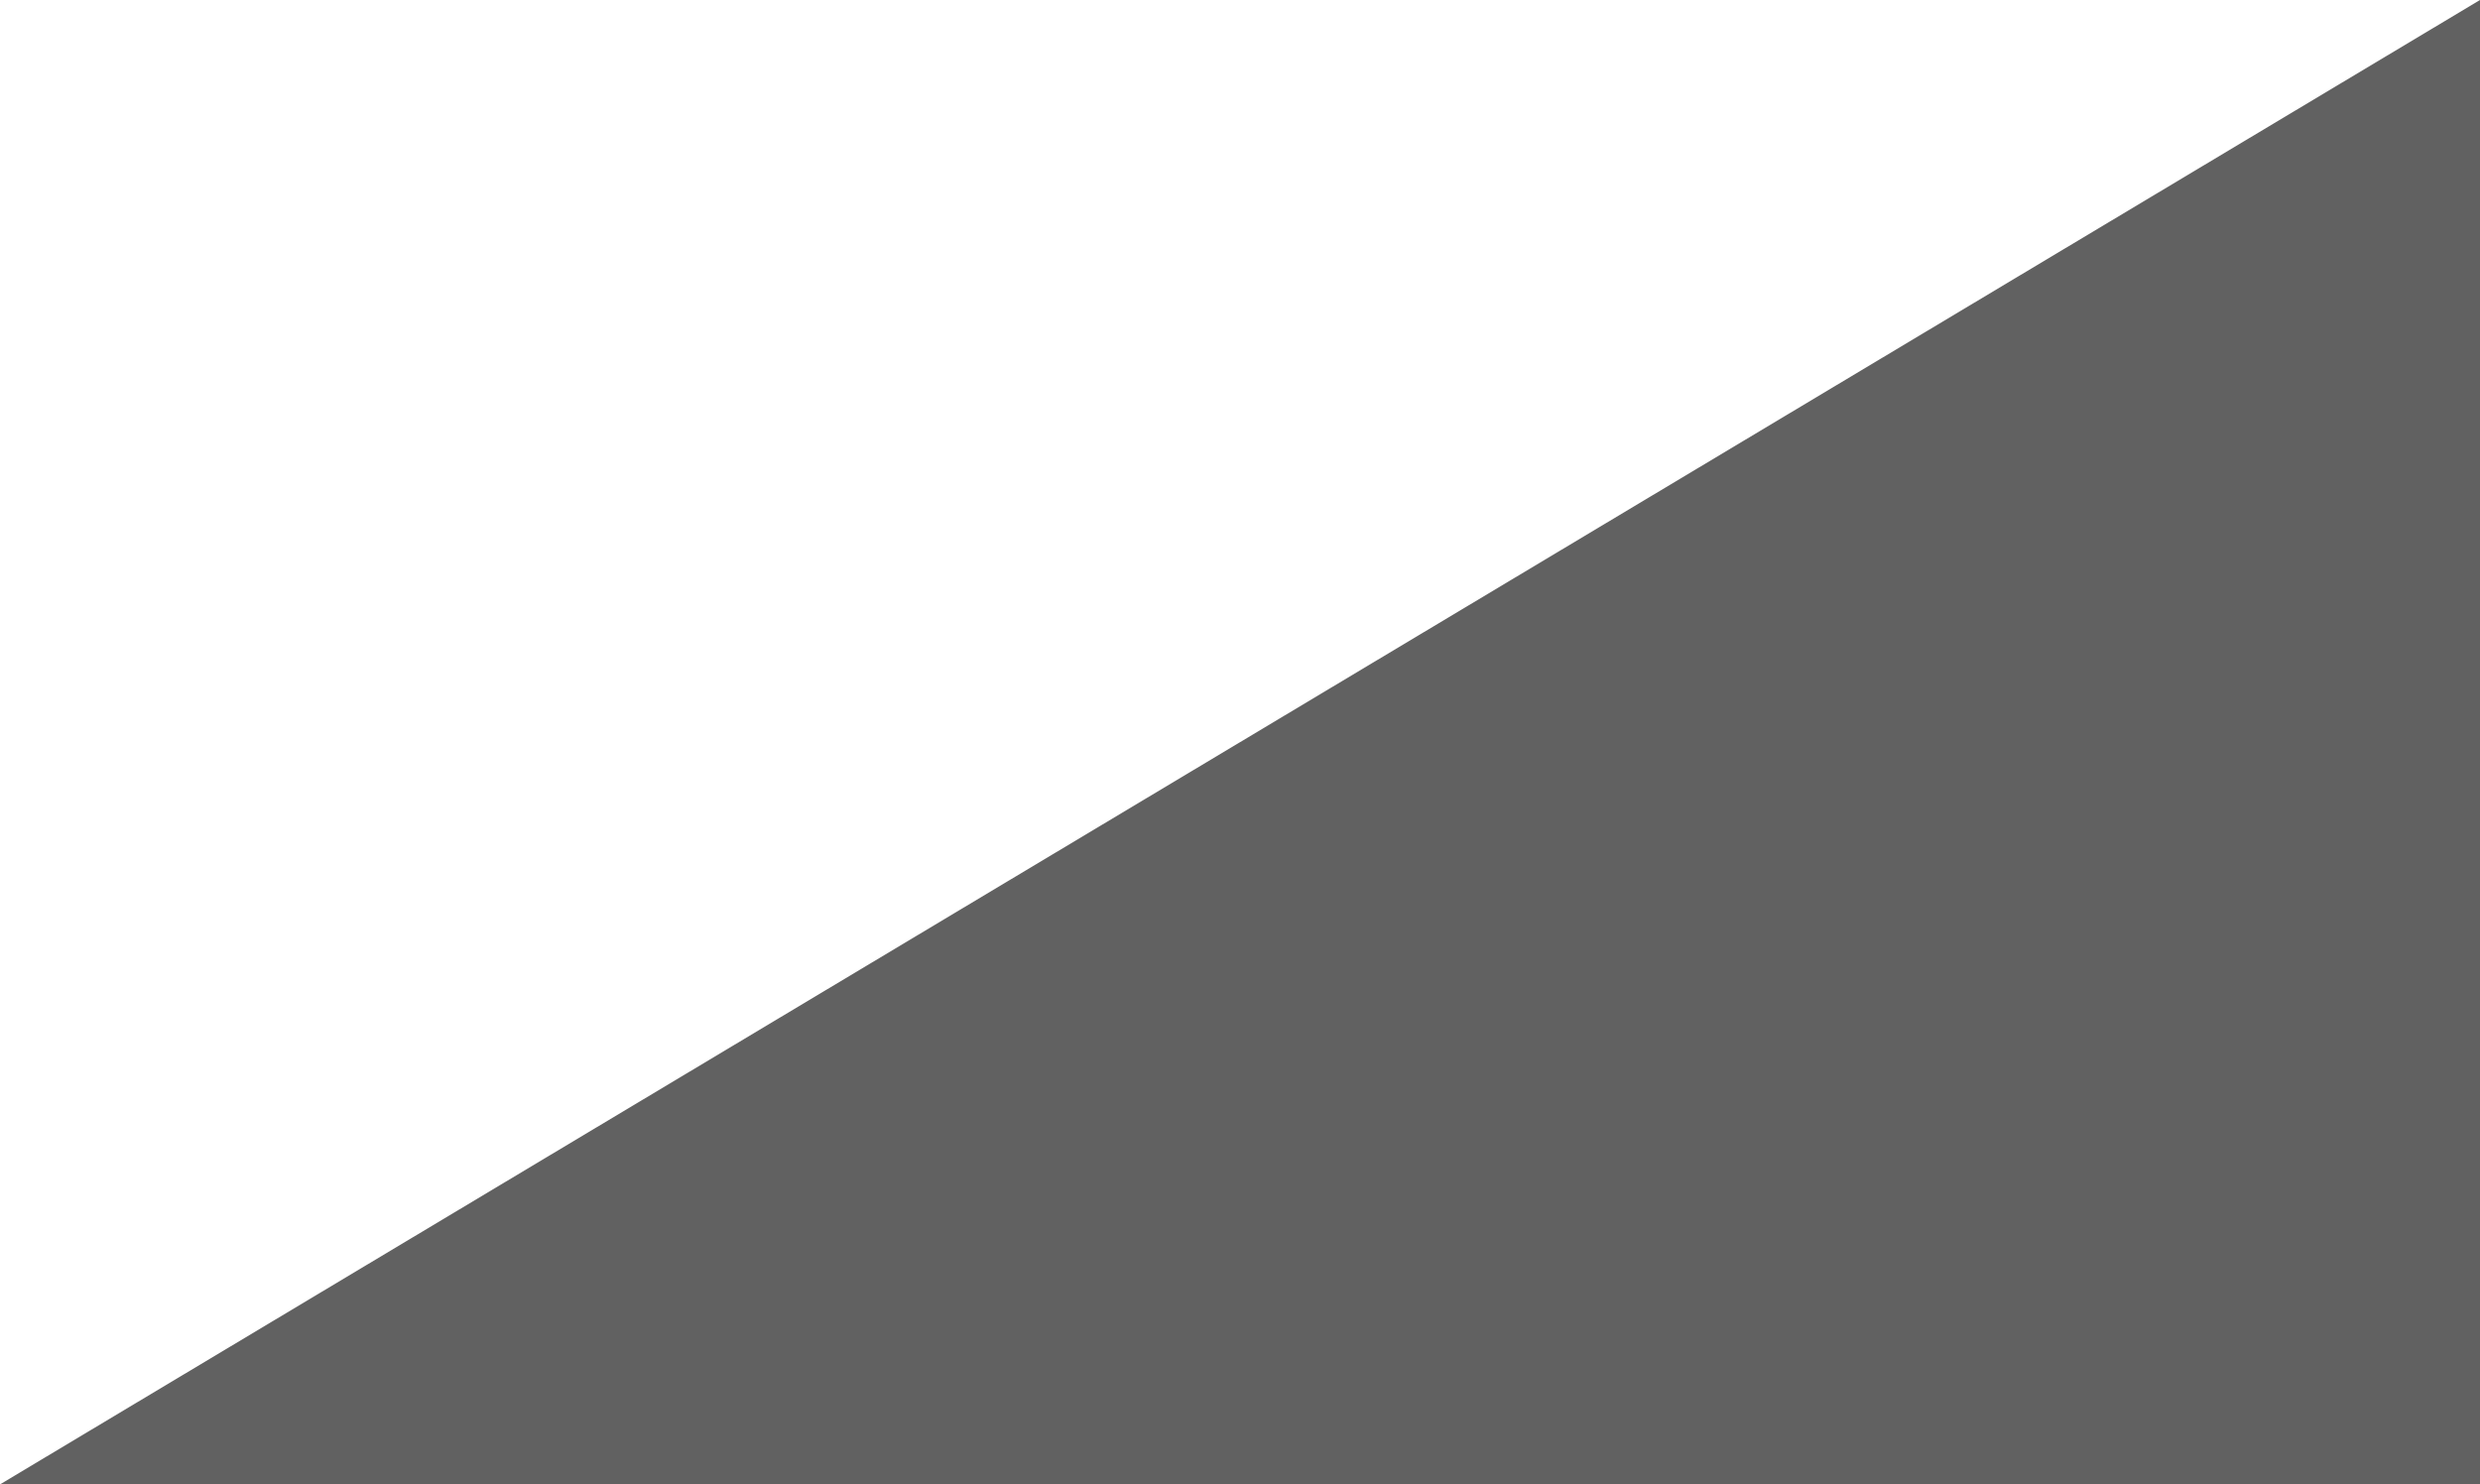 <?xml version="1.0" encoding="UTF-8"?> <svg xmlns="http://www.w3.org/2000/svg" width="1111" height="665" viewBox="0 0 1111 665" fill="none"> <path d="M0 665H1111V0L0 665Z" fill="#616161"></path> </svg> 